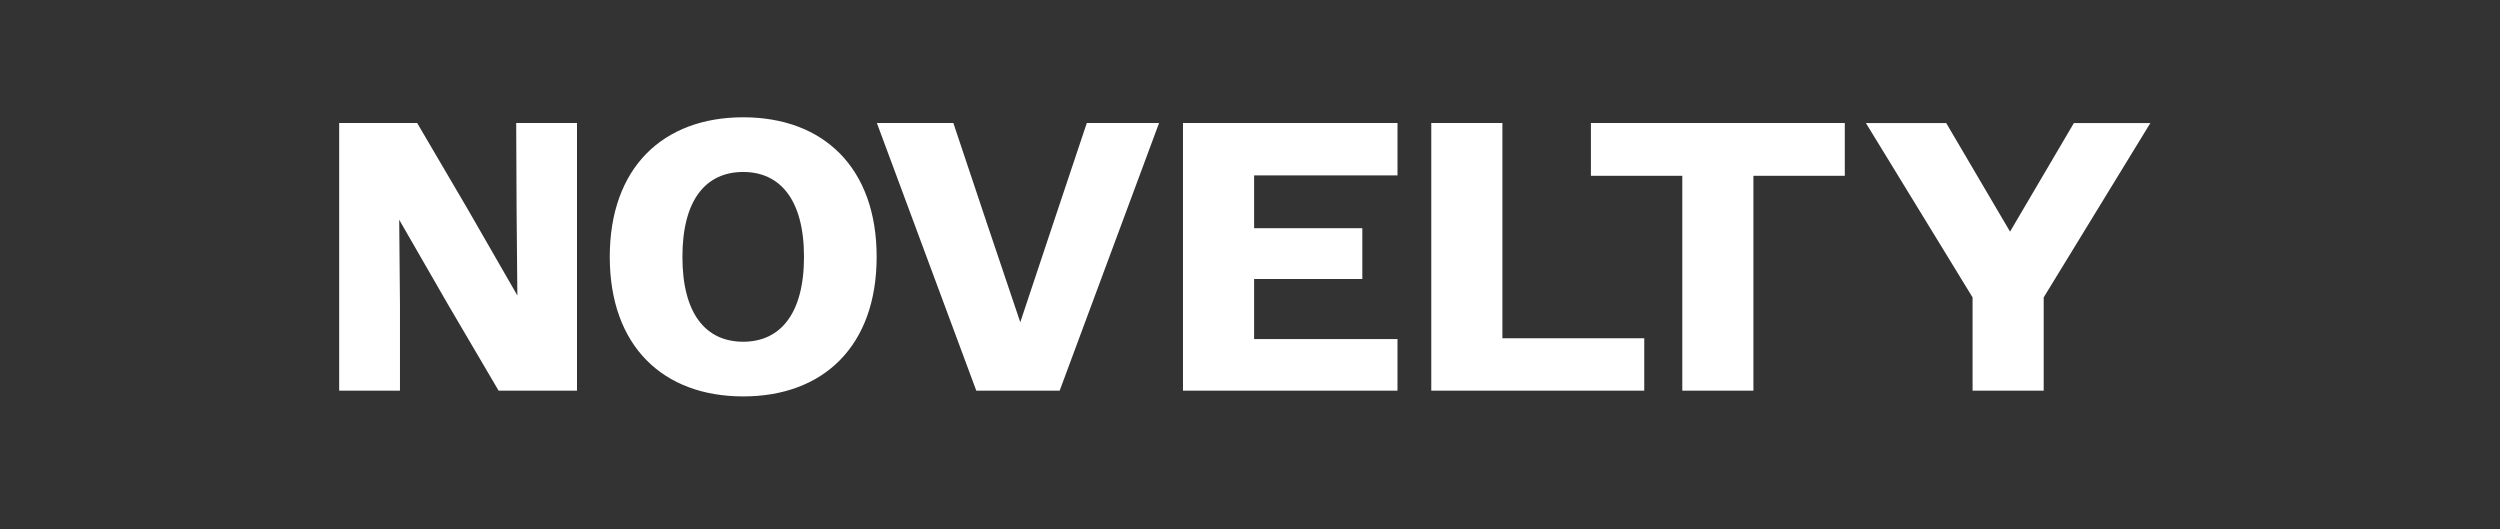<svg width="170" height="36" fill="none" xmlns="http://www.w3.org/2000/svg"><rect width="100%" height="100%" fill="#333333" stroke="none"/><g clip-path="url(#clip0_6_2032)"><path d="M23.064 26.566v-18.2h5.304l3.432 5.85 3.38 5.876-.052-5.876-.026-5.85h4.134v18.2h-5.33L30.5 20.768l-3.354-5.824.052 5.824v5.798h-4.134zm27.474.39c-5.46 0-9.074-3.432-9.074-9.49s3.614-9.49 9.074-9.49 9.074 3.432 9.074 9.49-3.614 9.49-9.074 9.49zm0-3.718c2.496 0 4.134-1.872 4.134-5.772 0-3.9-1.638-5.772-4.134-5.772-2.522 0-4.134 1.872-4.134 5.772 0 3.9 1.612 5.772 4.134 5.772zM78.816 8.366l-6.76 18.2h-5.668l-6.76-18.2h5.2l2.262 6.76 2.288 6.786 2.262-6.786 2.262-6.76h4.914zm1.627 18.2v-18.2H95.03v3.562h-9.75v3.588h7.358v3.458h-7.359v4.082h9.75v3.51H80.445zm16.884 0v-18.2h4.836v14.638h9.646v3.562H97.327zm17.069 0V11.954h-6.214V8.366h17.264v3.588h-6.214v14.612h-4.836zm19.739 0v-6.344l-7.254-11.856h5.46l4.342 7.384 4.342-7.384h5.2l-7.254 11.856v6.344h-4.836z" fill="#fff"/></g><defs><clipPath id="clip0_6_2032"><path fill="#fff" d="M0 0h170v36H0z"/></clipPath></defs></svg>